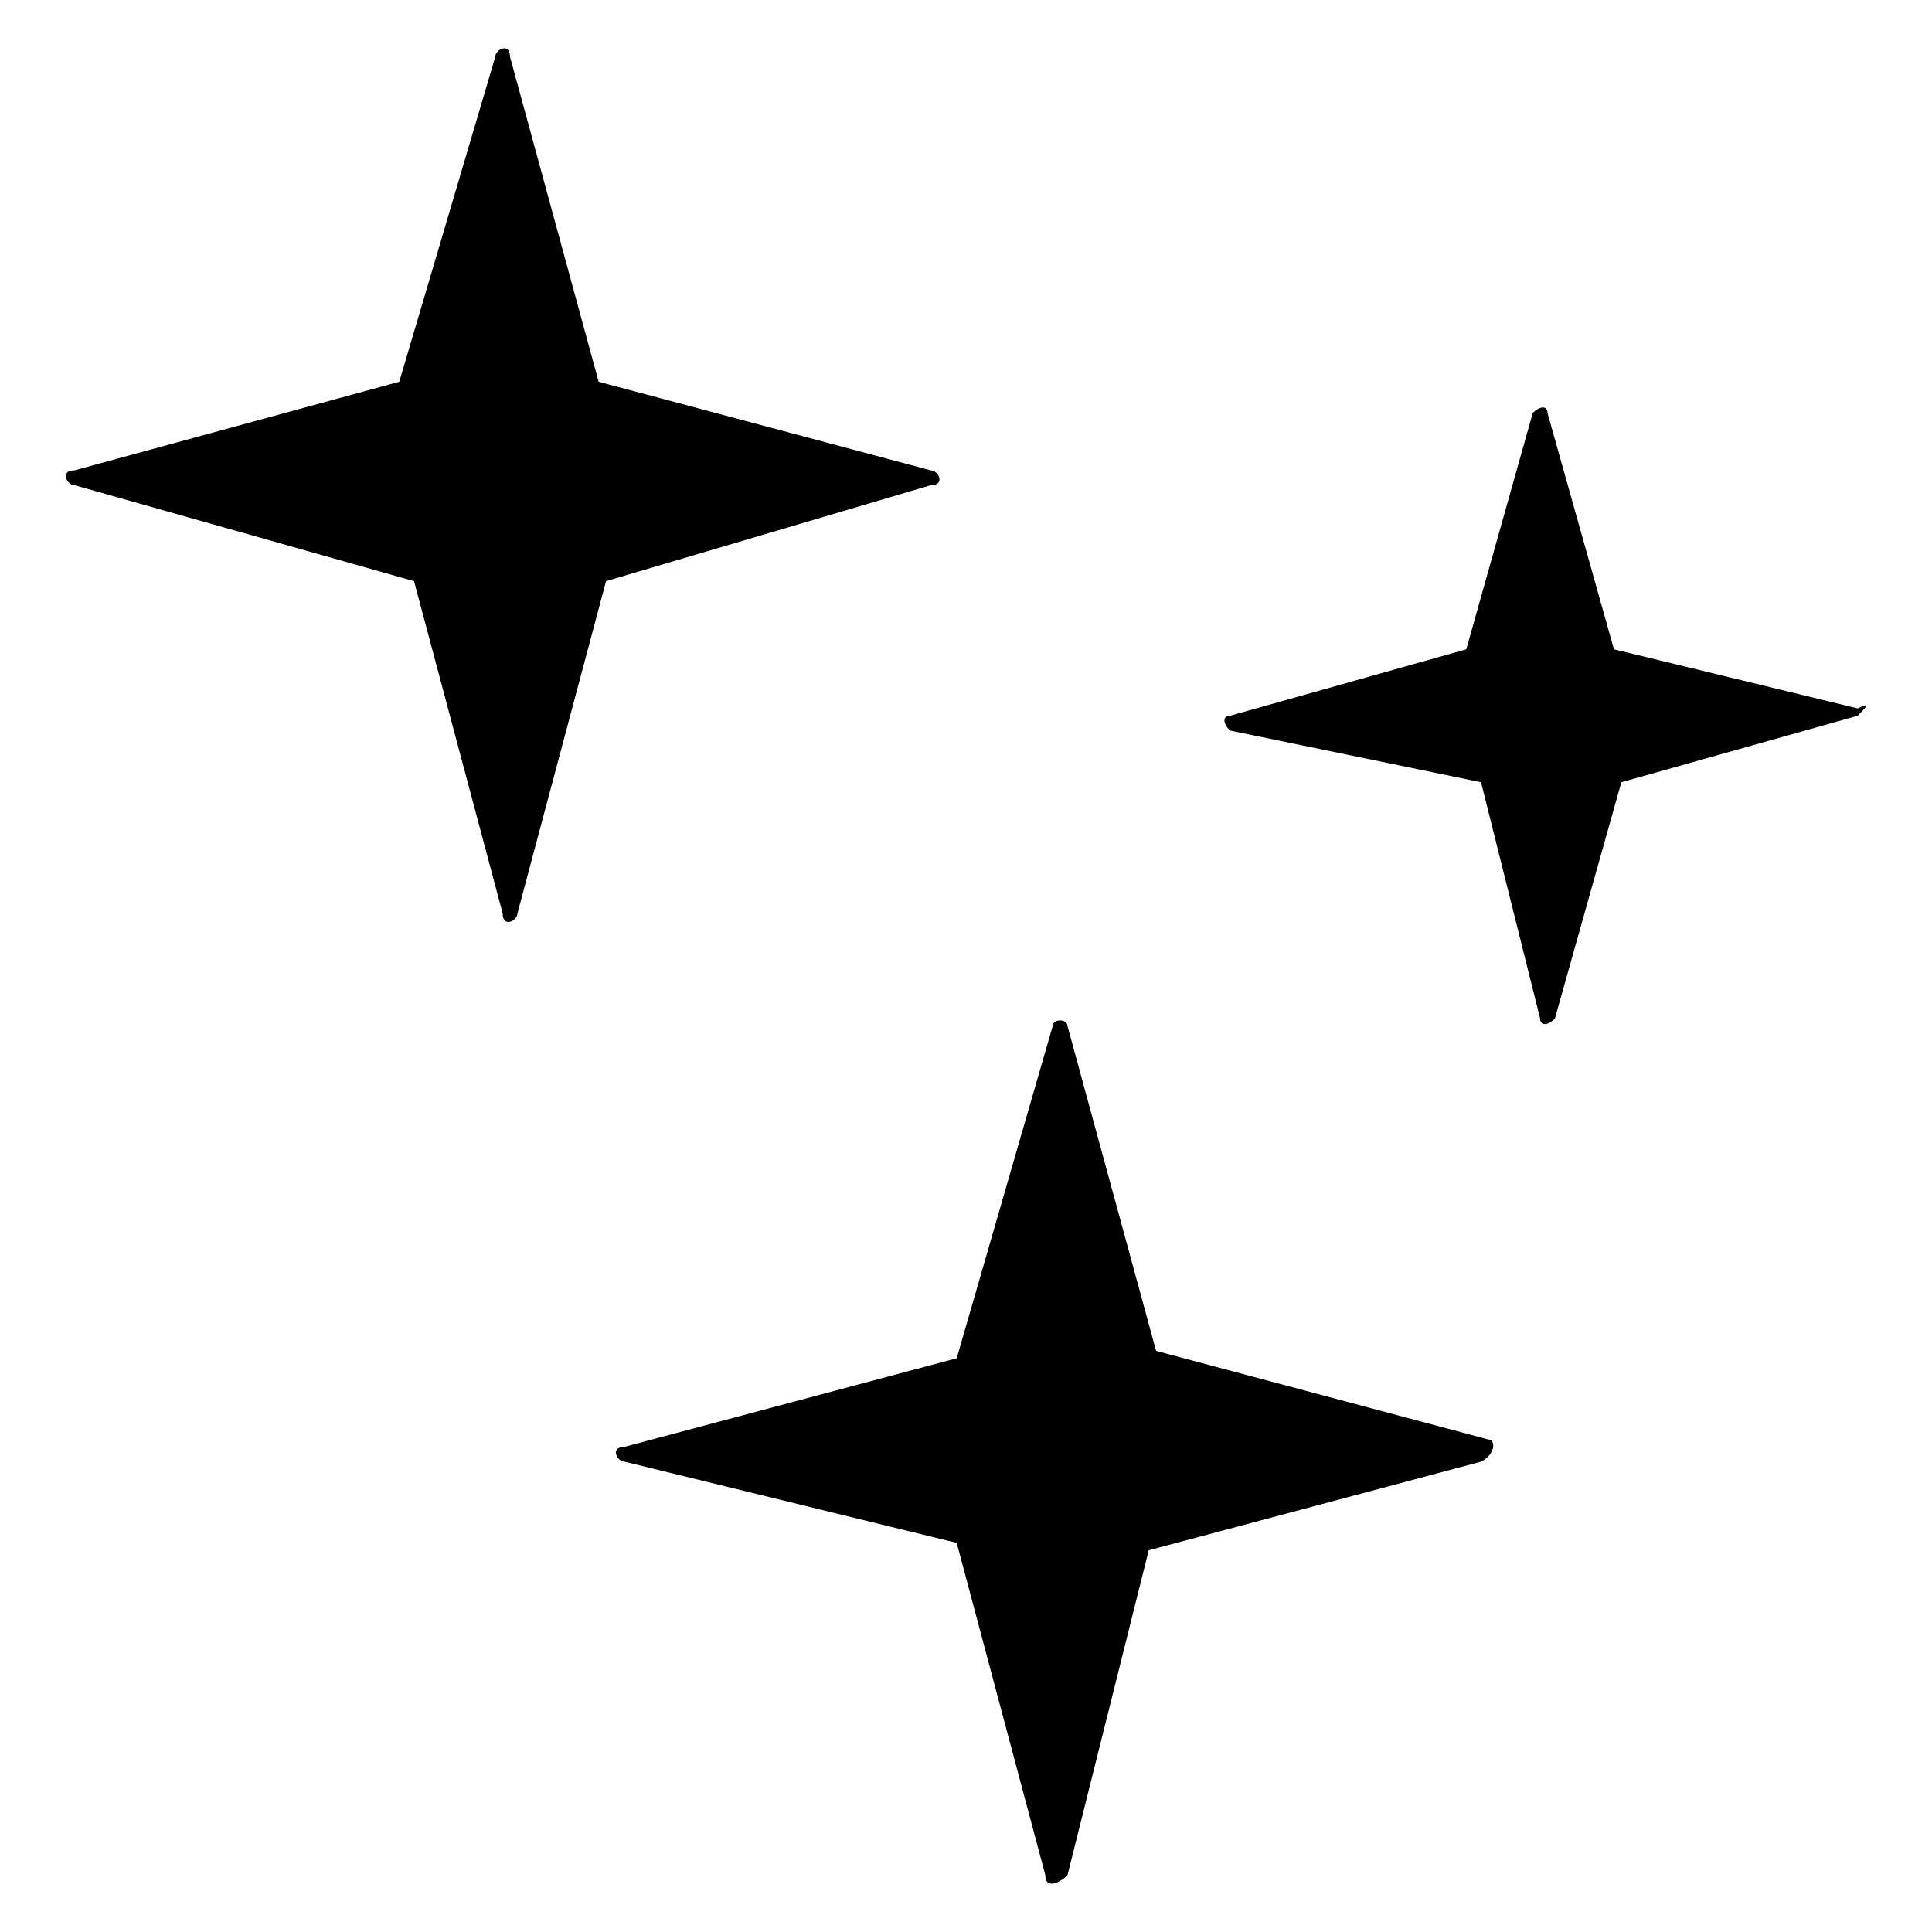<svg xmlns="http://www.w3.org/2000/svg" viewBox="0 0 100 100" id="Layer_1"><g><path d="m96.152 37.048-12.231 3.44-3.44 12.231c-.382.382-.764.382-.764 0l-3.058-12.231-12.996-2.676c-.382-.382-.382-.764 0-.764l12.231-3.44 3.44-12.231c.382-.382.764-.382.764 0l3.44 12.231 12.614 3.058c.764-.382.382 0 0 .382z"></path><path d="m31.369 30.08-4.587 17.2c0 .382-.764.764-.764 0l-4.587-17.2-17.583-4.969c-.382 0-.764-.764 0-.764l16.818-4.587 4.969-16.818c0-.382.764-.764.764 0l4.587 16.818 17.2 4.587c.382 0 .764.764 0 .764z"></path><path d="m76.658 75.654-17.2 4.587-4.205 16.818c-.382.382-1.147.764-1.147 0l-4.587-17.2-17.2-4.205c-.382 0-.764-.764 0-.764l17.2-4.587 4.969-17.2c0-.382.764-.382.764 0l4.587 16.818 17.2 4.587c.382 0.0.382.764-.382 1.147z"></path></g></svg>